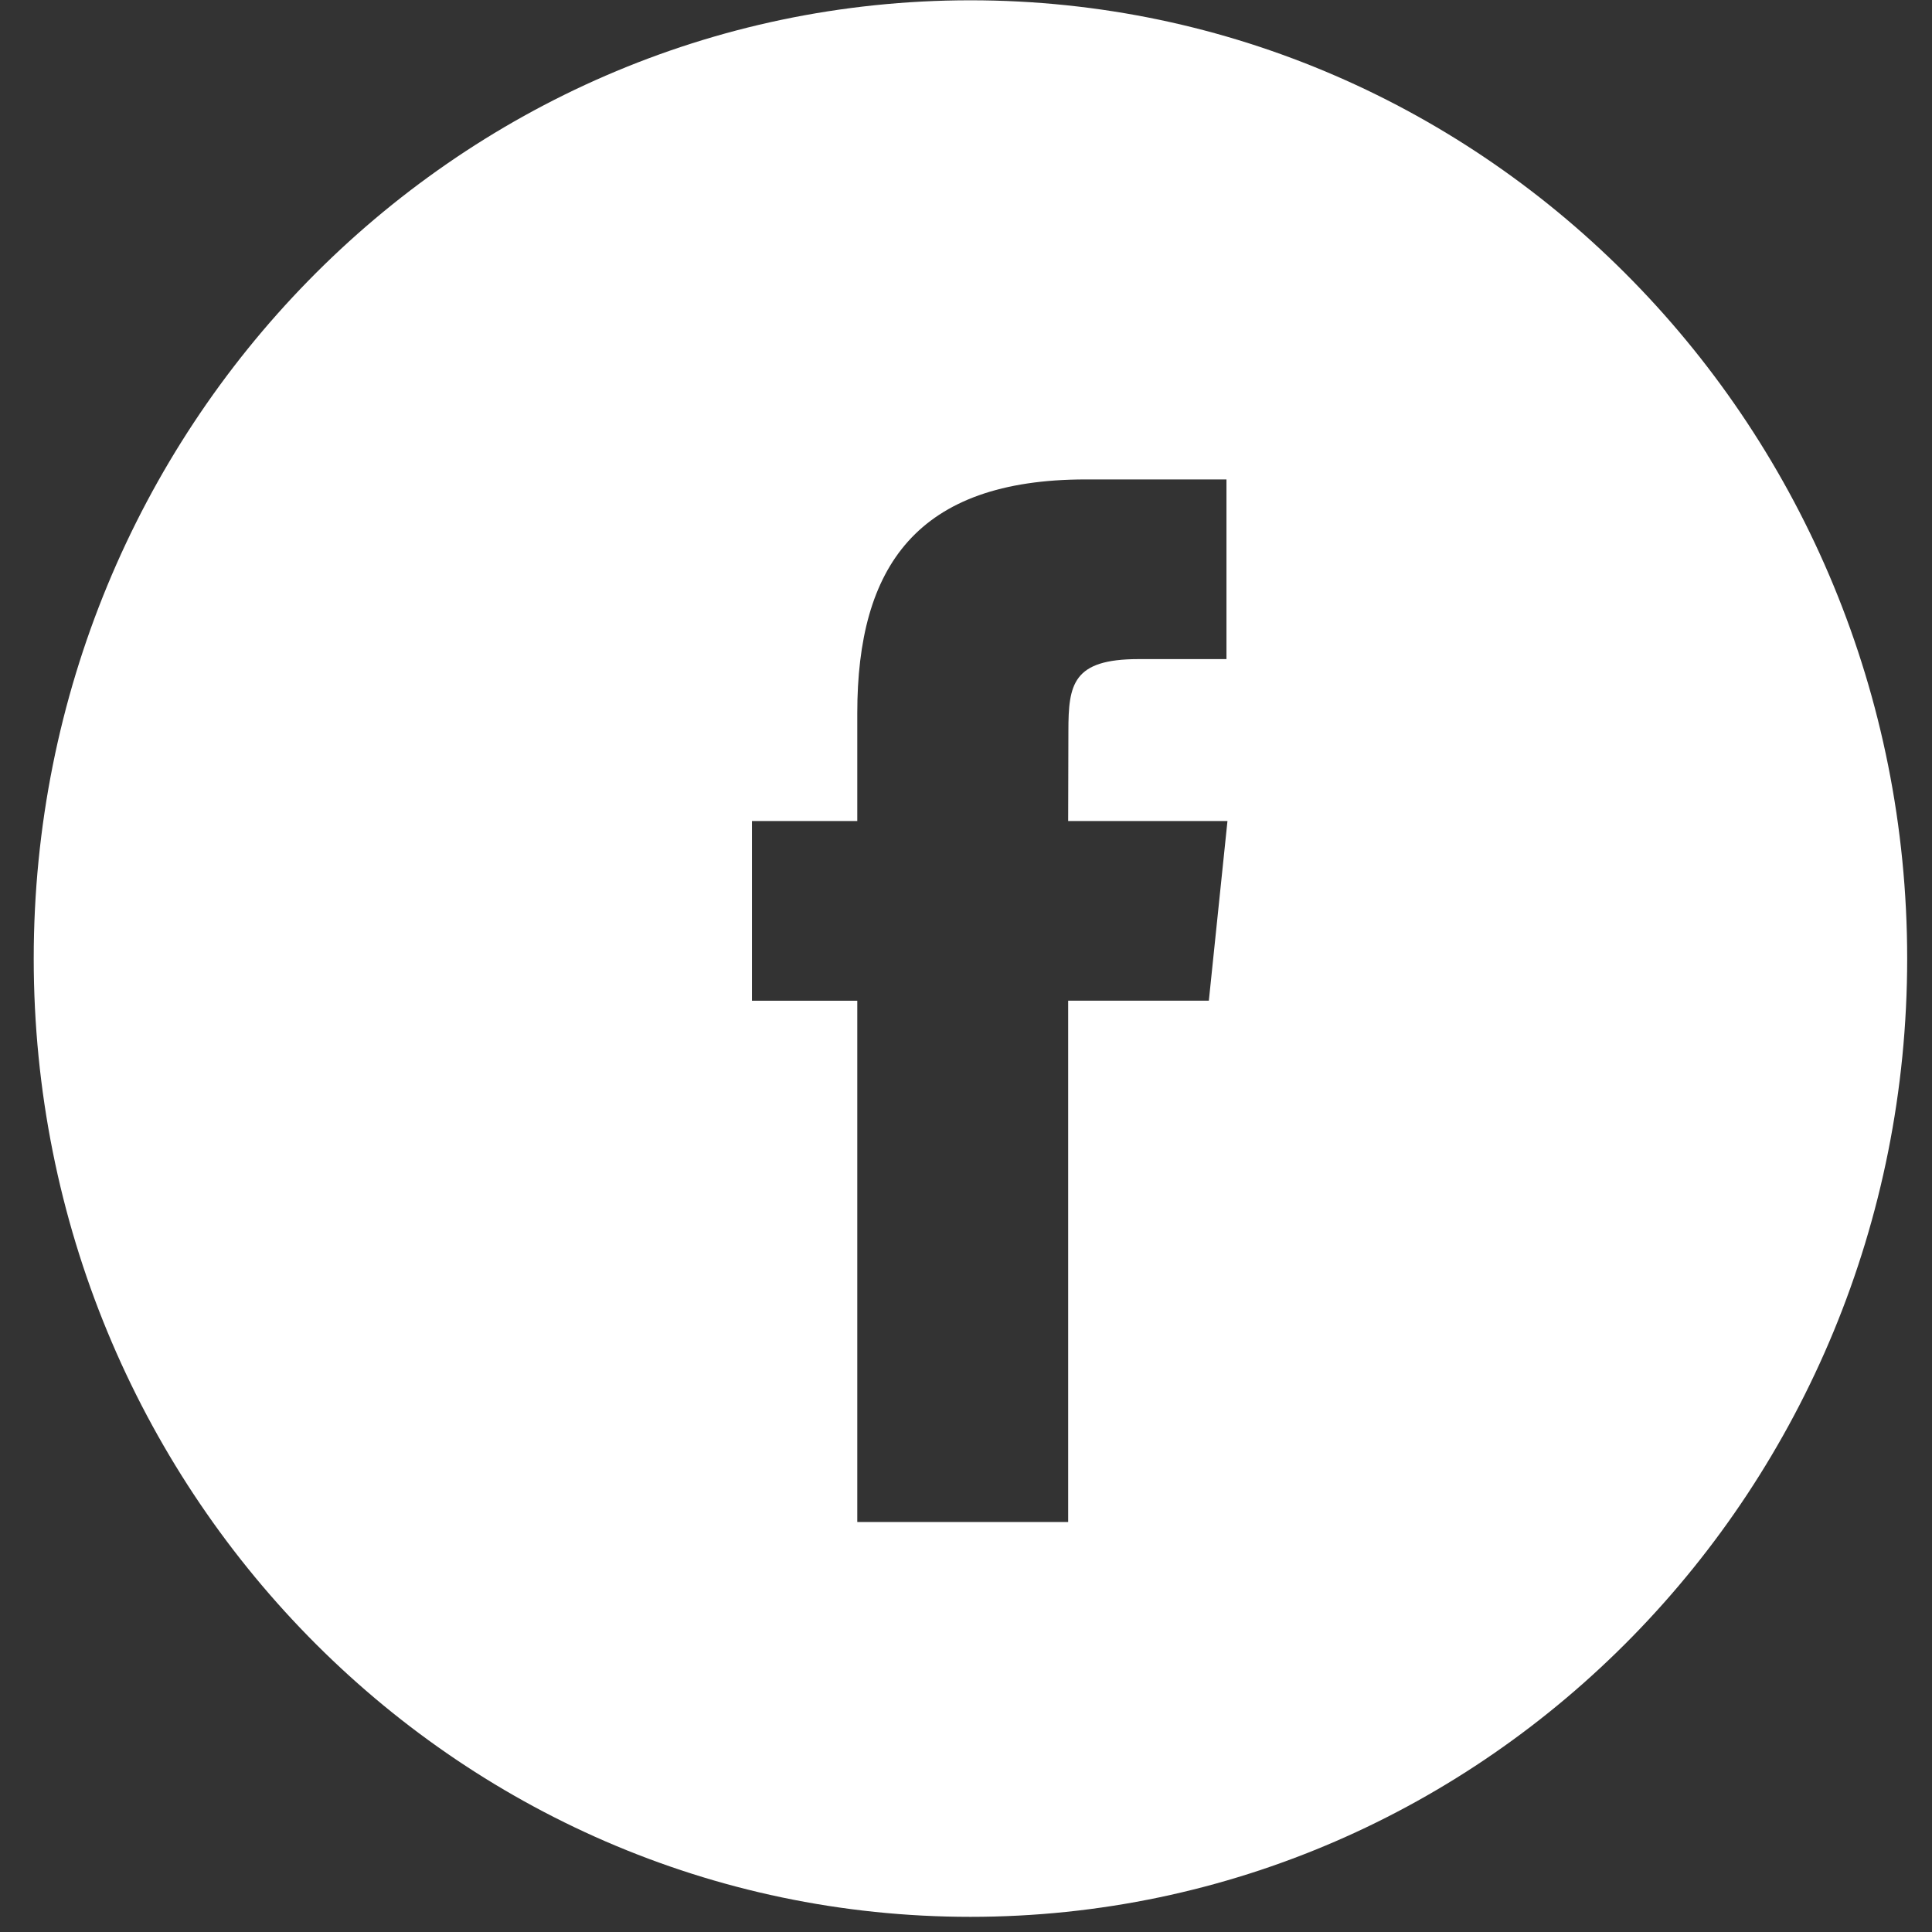 <?xml version="1.0" encoding="UTF-8"?>
<svg xmlns="http://www.w3.org/2000/svg" width="33" height="33" viewBox="0 0 33 33" fill="none">
  <rect x="0" y="0" width="33" height="33" fill="#333333" stroke="none"/>
  <g id="Facebook_black">
    <g id="Social_icons_black">
      <g id="Facebook">
        <path id="Combined-Shape" fill-rule="evenodd" clip-rule="evenodd" d="M16.576 0.005C7.74 0.005 0.576 7.333 0.576 16.373C0.576 25.413 7.74 32.741 16.576 32.741C25.413 32.741 32.576 25.413 32.576 16.373C32.576 7.333 25.413 0.005 16.576 0.005ZM18.245 17.092V25.997H14.643V17.093H12.844V14.024H14.643V12.181C14.643 9.678 15.659 8.189 18.546 8.189H20.949V11.258H19.447C18.323 11.258 18.249 11.687 18.249 12.488L18.245 14.024H20.966L20.648 17.092H18.245Z" fill="white"></path>
      </g>
    </g>
  </g>
</svg>
